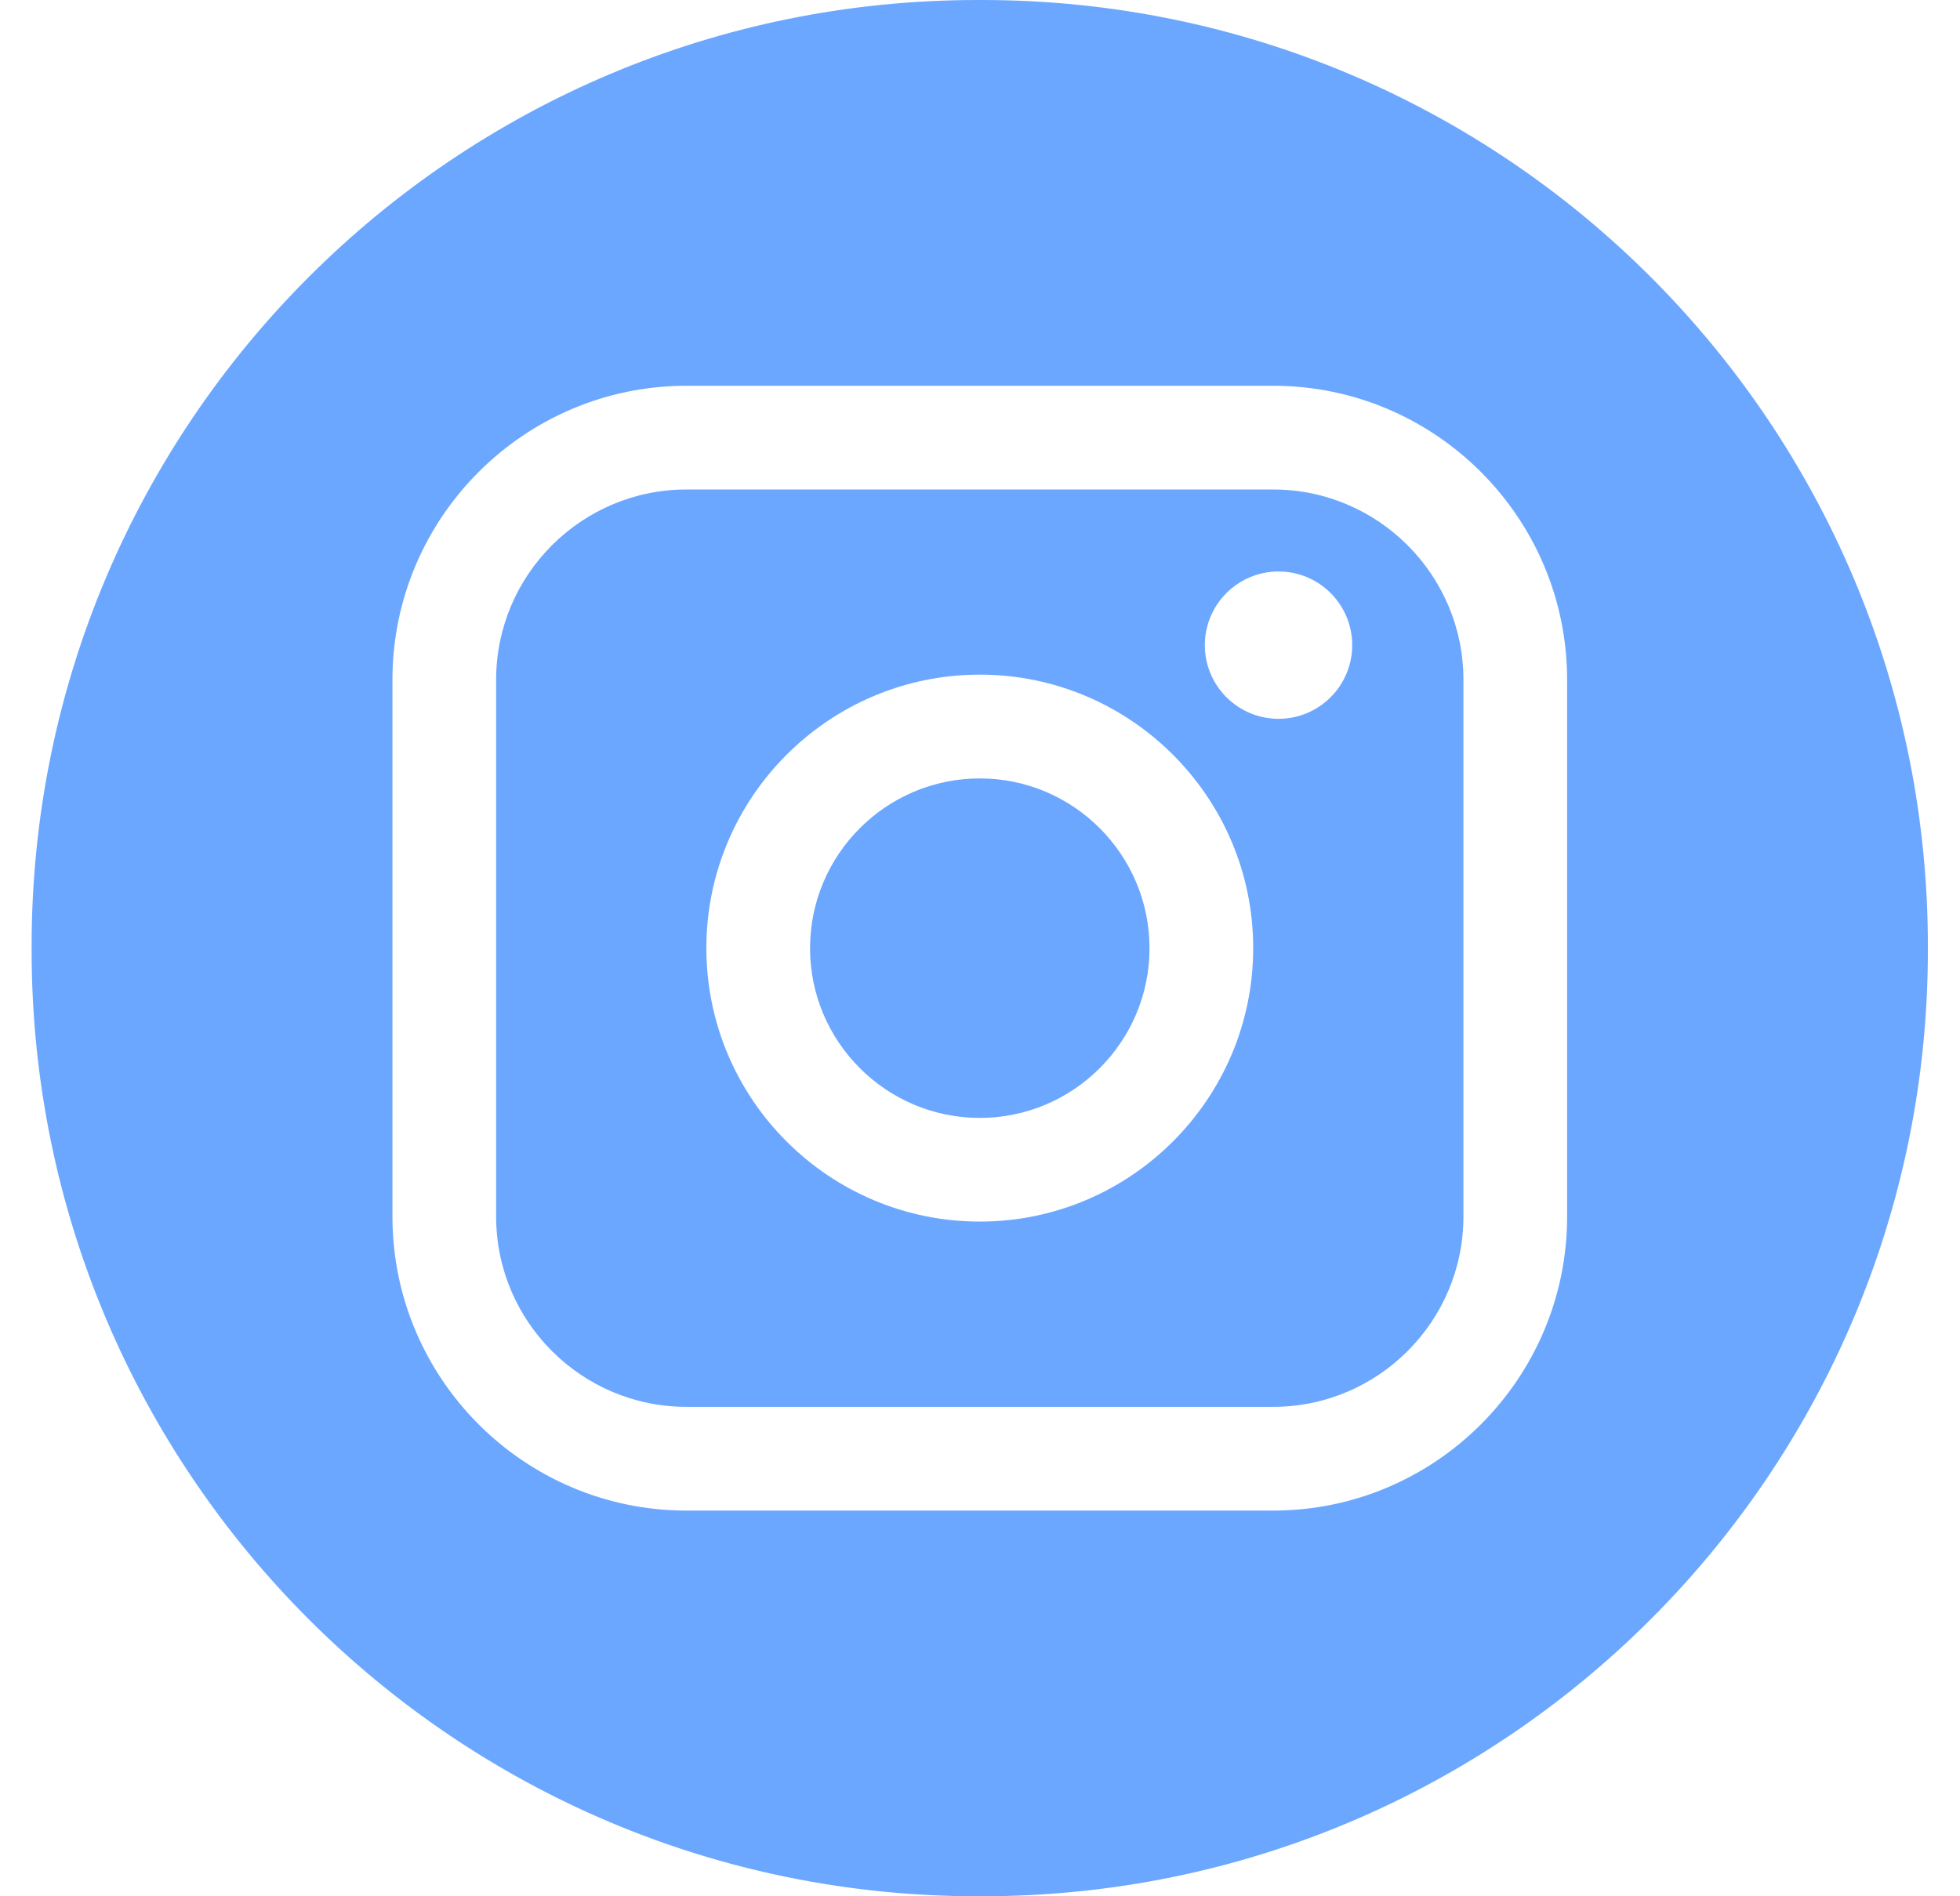 <svg width="31" height="30" viewBox="0 0 31 30" fill="none" xmlns="http://www.w3.org/2000/svg">
<path fill-rule="evenodd" clip-rule="evenodd" d="M15.462 0H15.53C23.793 0 30.492 6.7 30.492 14.966V15.034C30.492 23.3 23.793 30 15.53 30H15.462C7.199 30 0.5 23.3 0.5 15.034V14.966C0.5 6.7 7.199 0 15.462 0ZM10.857 6.103H20.137C22.7 6.103 24.786 8.19 24.786 10.754V19.247C24.786 21.811 22.7 23.898 20.137 23.898H10.857C8.293 23.898 6.207 21.811 6.207 19.247V10.754C6.207 8.19 8.293 6.103 10.857 6.103ZM10.857 7.744C9.197 7.744 7.847 9.095 7.847 10.754V19.247C7.847 20.906 9.197 22.257 10.857 22.257H20.137C21.796 22.257 23.146 20.906 23.146 19.247V10.754C23.146 9.095 21.796 7.744 20.137 7.744H10.857ZM15.497 19.326C17.881 19.326 19.821 17.385 19.821 14.999C19.821 12.614 17.882 10.673 15.497 10.673C13.111 10.673 11.172 12.614 11.172 14.999C11.172 17.385 13.111 19.326 15.497 19.326ZM15.497 12.315C16.977 12.315 18.181 13.52 18.181 15.001C18.181 16.481 16.977 17.686 15.497 17.686C14.016 17.686 12.812 16.481 12.812 15.001C12.812 13.52 14.016 12.315 15.497 12.315ZM21.387 10.207C21.387 10.85 20.864 11.372 20.222 11.372C19.579 11.372 19.056 10.85 19.056 10.207C19.056 9.563 19.579 9.041 20.222 9.041C20.865 9.041 21.387 9.563 21.387 10.207Z" fill="#6CA7FF"/>
</svg>
